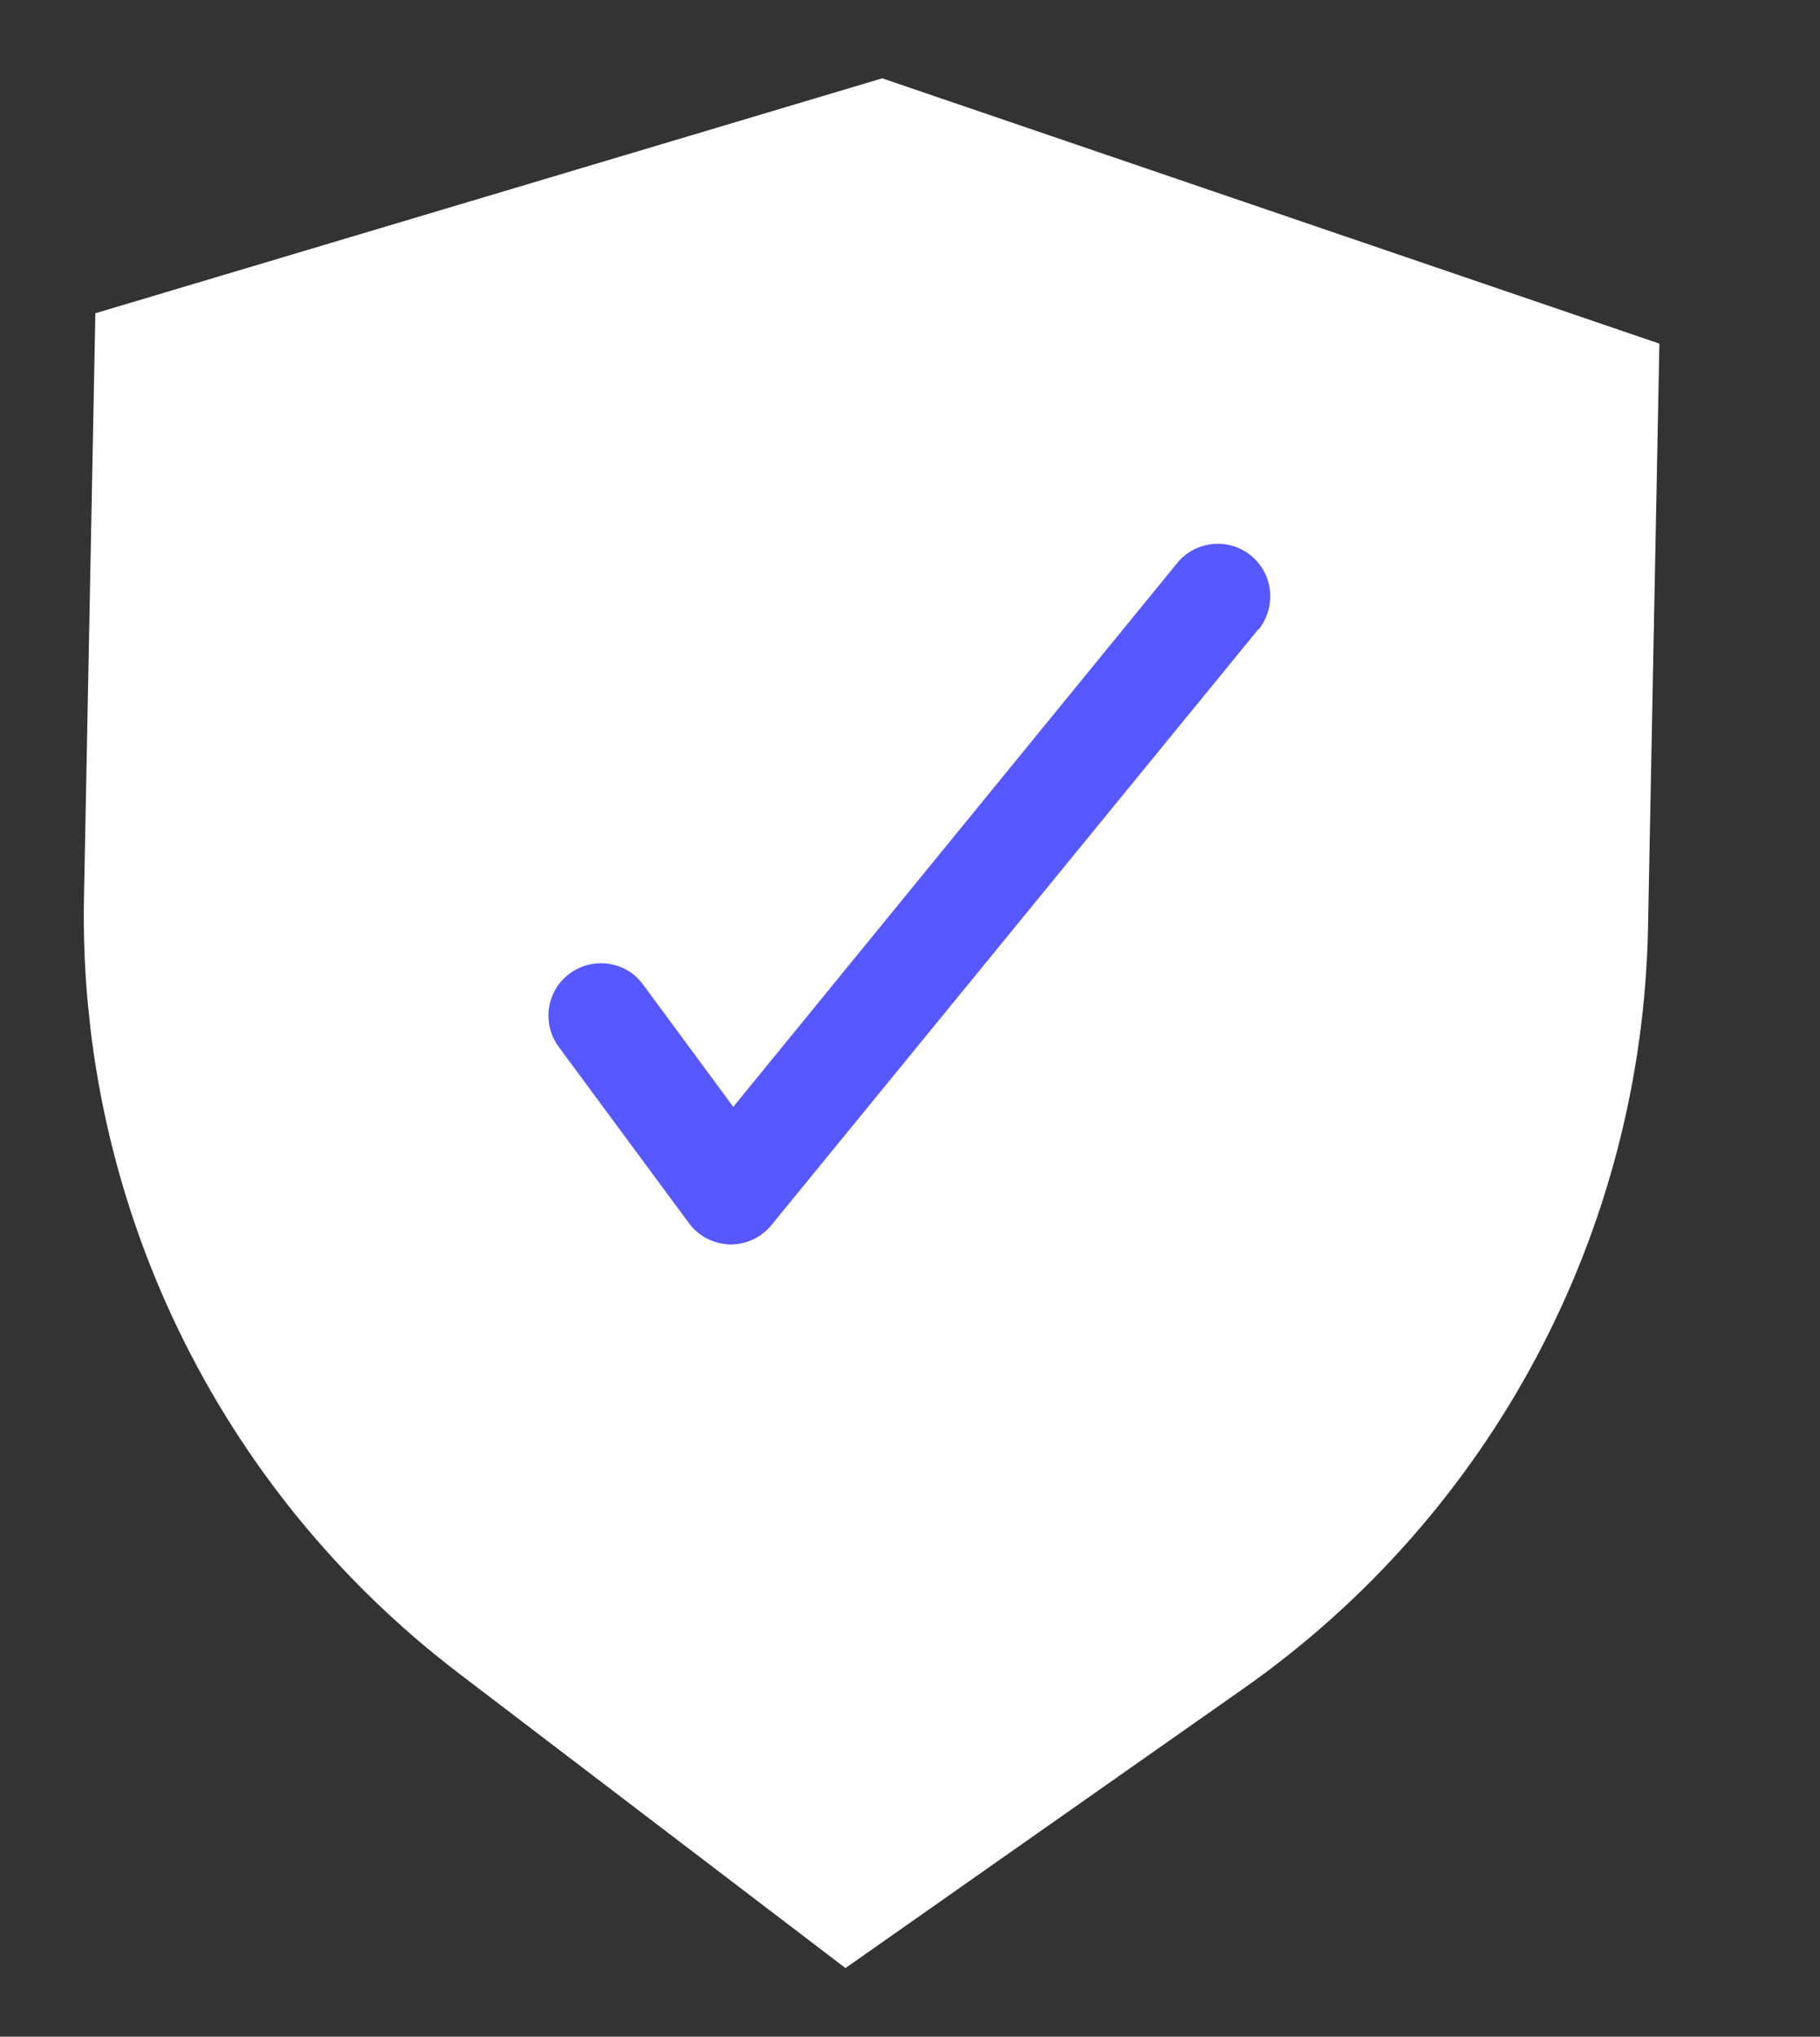 <?xml version="1.0" encoding="UTF-8"?><svg id="Layer_2" xmlns="http://www.w3.org/2000/svg" xmlns:xlink="http://www.w3.org/1999/xlink" viewBox="0 0 76.72 85.82"><rect x="0" y="0" width="76.72" height="85.82" fill="#333333" stroke="none"/><defs><style>.cls-1{fill:#fff;}.cls-2{clip-path:url(#clippath-1);}.cls-3{clip-path:url(#clippath);}.cls-4{fill:none;}.cls-5{fill:#5758ff;}</style><clipPath id="clippath"><rect class="cls-4" x="3.96" y="3.39" width="68.8" height="79.03" transform="translate(-4.29 4.26) rotate(-6.02)"/></clipPath><clipPath id="clippath-1"><rect class="cls-4" x="23.11" y="22.91" width="30.43" height="29.53"/></clipPath></defs><g id="Layer_2-2"><g class="cls-3"><g id="Group_647"><path id="Path_1940" class="cls-1" d="m37.19,3.3L4.02,13.2l-.48,24.62c-.25,12.79,5.62,24.93,15.8,32.69l16.3,12.42,16.78-11.78c10.47-7.35,16.8-19.26,17.05-32.05l.48-24.62L37.19,3.3Z"/></g></g><g id="Group_650"><g class="cls-2"><g id="Group_649"><path id="Path_1941" class="cls-5" d="m53.04,26.52l-20.52,25.1c-.43.53-1.08.83-1.76.82l-.22-.02c-.6-.08-1.14-.39-1.5-.88l-5.49-7.43c-.72-.98-.52-2.37.47-3.09.98-.72,2.37-.52,3.09.47h0l3.8,5.15,18.71-22.91c.77-.95,2.17-1.09,3.11-.32.95.77,1.09,2.17.32,3.12"/></g></g></g></g></svg>